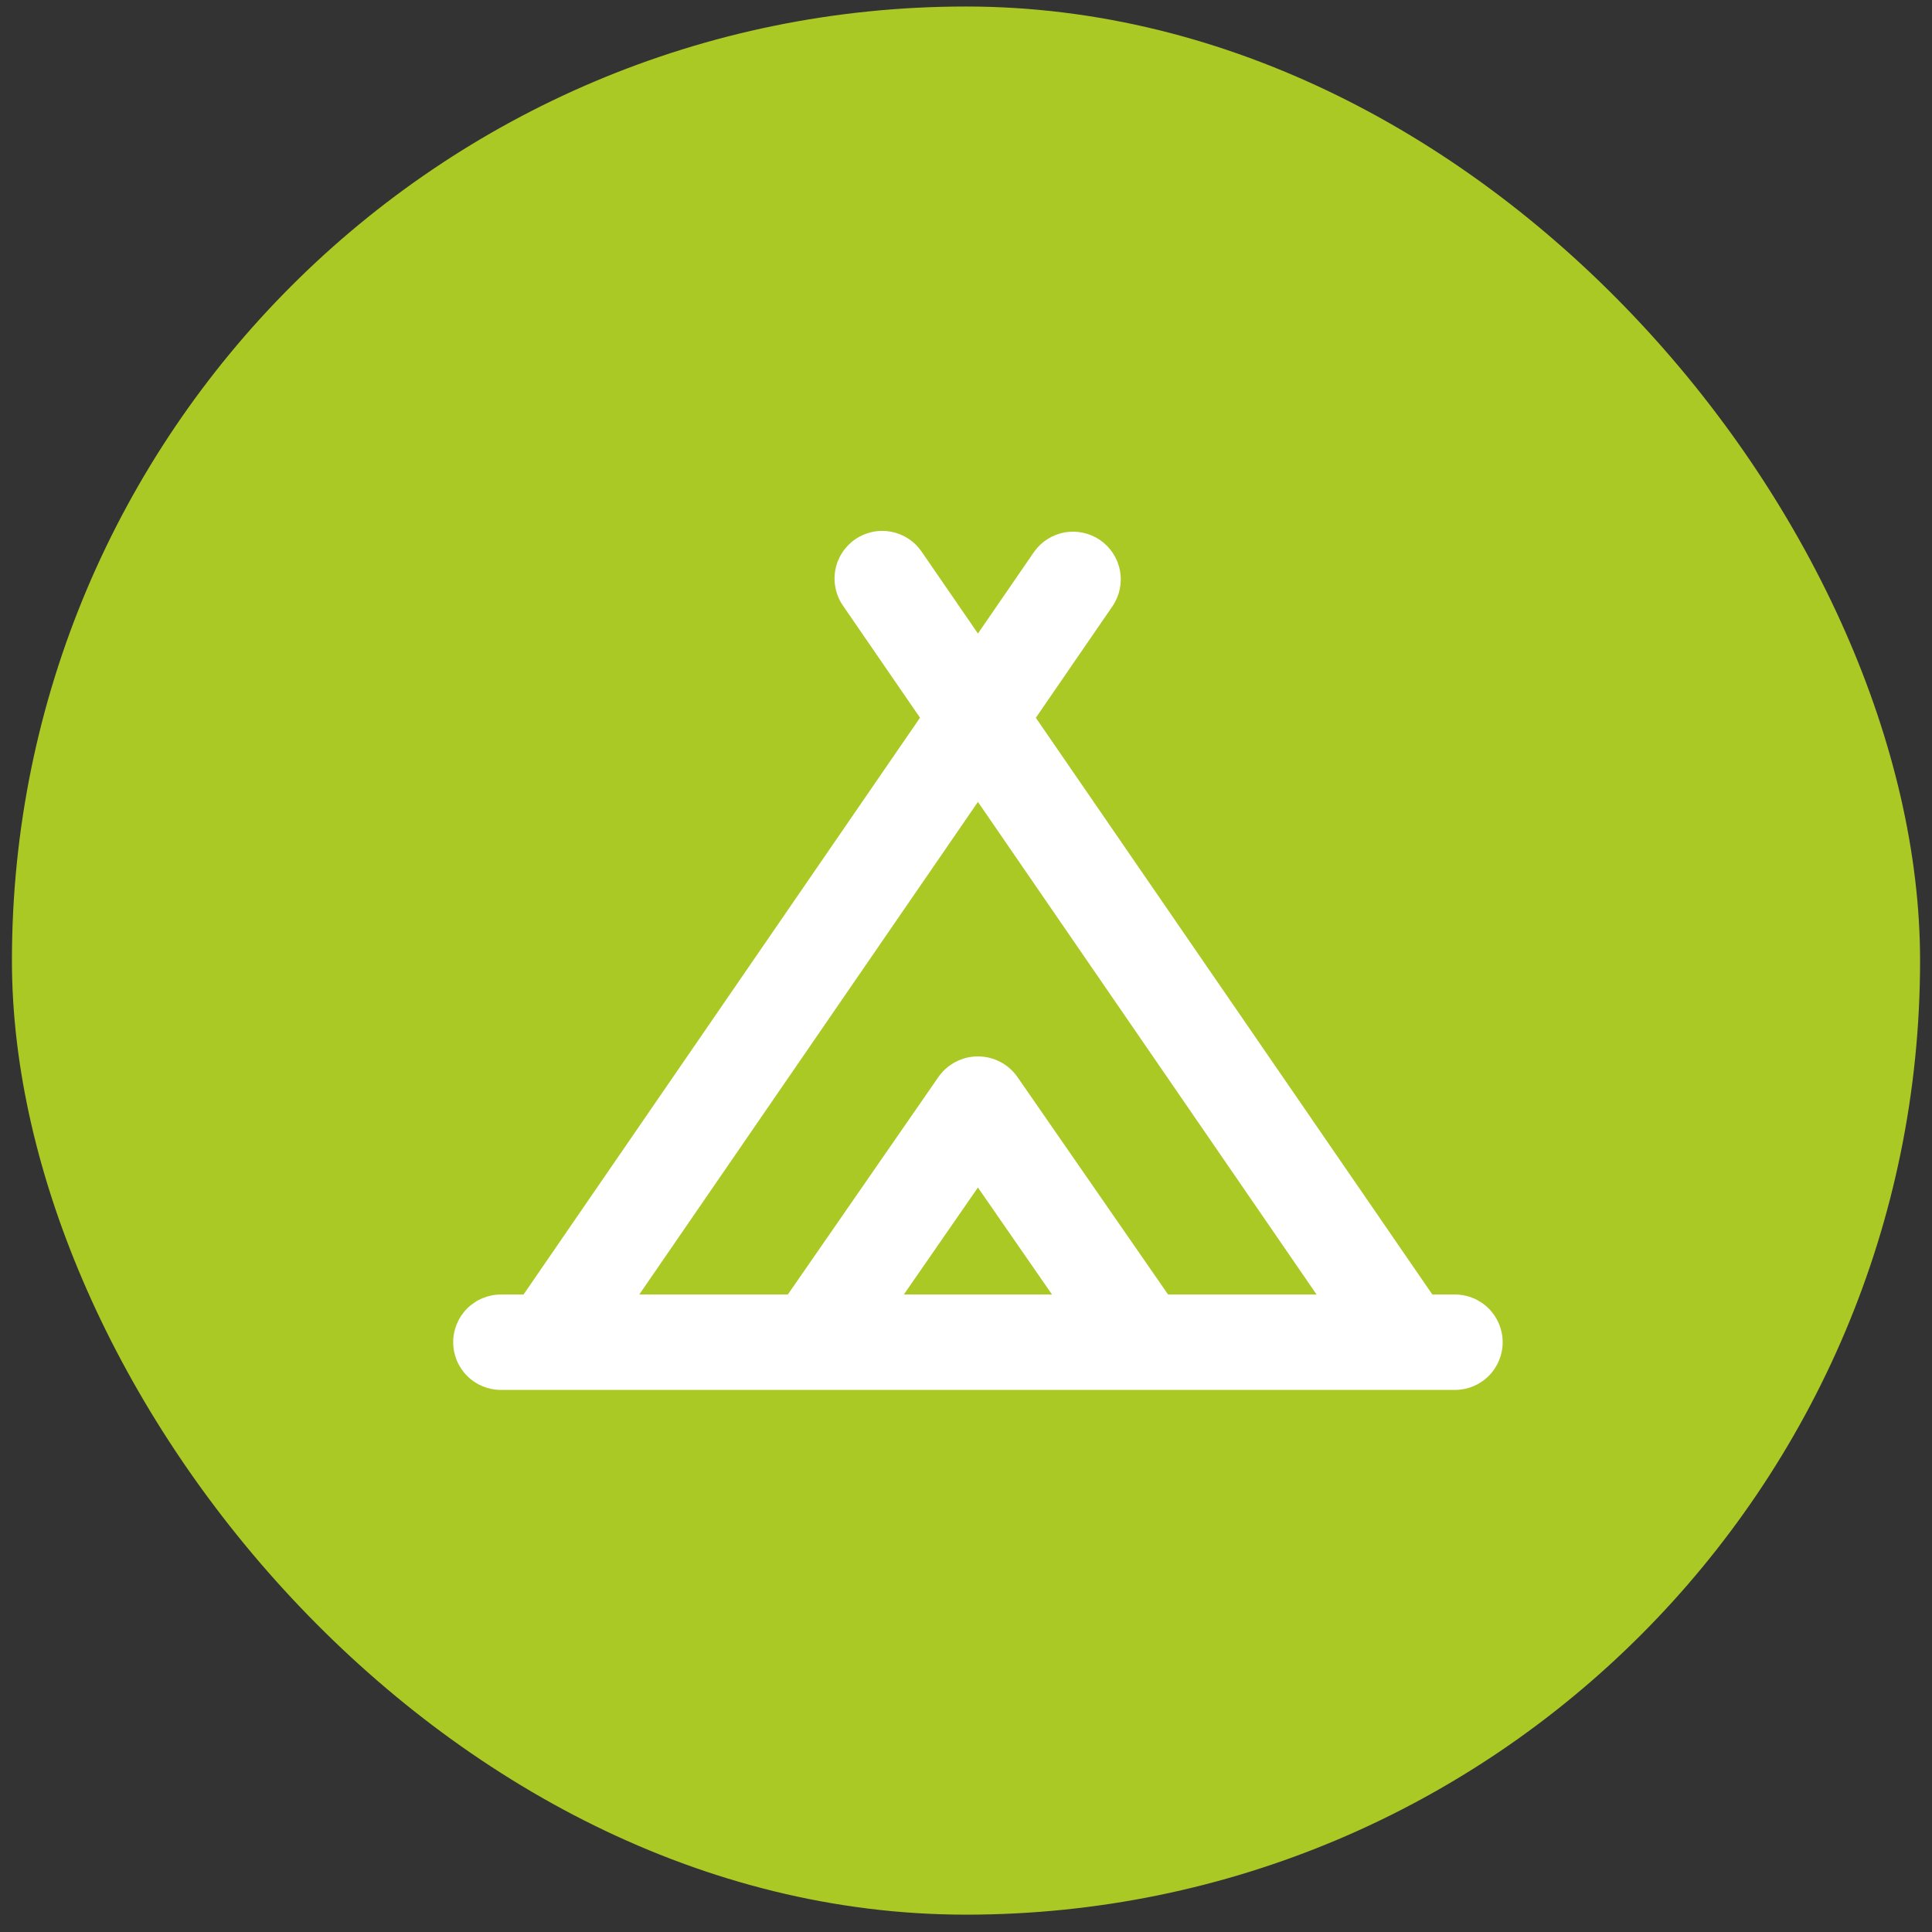 <svg width="81" height="81" viewBox="0 0 81 81" fill="none" xmlns="http://www.w3.org/2000/svg">
<rect x="0" y="0" width="81" height="81" fill="#333333" stroke="none"/>
<rect x="0.5" y="0.273" width="80" height="80" rx="40" fill="#ABC924"/>
<path fill-rule="evenodd" clip-rule="evenodd" d="M46.648 25.407C46.942 24.97 47.052 24.435 46.953 23.917C46.855 23.399 46.556 22.942 46.122 22.643C45.687 22.345 45.153 22.229 44.634 22.323C44.116 22.416 43.655 22.71 43.352 23.141L41 26.561L38.648 23.141C38.5 22.922 38.311 22.734 38.09 22.589C37.87 22.443 37.622 22.343 37.363 22.293C37.103 22.244 36.836 22.246 36.577 22.3C36.319 22.355 36.073 22.46 35.855 22.61C35.638 22.759 35.452 22.951 35.308 23.173C35.165 23.395 35.067 23.643 35.02 23.904C34.973 24.164 34.979 24.431 35.035 24.689C35.093 24.947 35.2 25.191 35.352 25.407L38.572 30.091L21.95 54.273H21C20.47 54.273 19.961 54.484 19.586 54.859C19.211 55.234 19 55.743 19 56.273C19 56.804 19.211 57.313 19.586 57.688C19.961 58.063 20.47 58.273 21 58.273H61C61.53 58.273 62.039 58.063 62.414 57.688C62.789 57.313 63 56.804 63 56.273C63 55.743 62.789 55.234 62.414 54.859C62.039 54.484 61.53 54.273 61 54.273H60.052L43.428 30.093L46.648 25.407ZM48.972 54.273H55.198L41 33.621L26.802 54.273H33.03L39.34 45.159C39.526 44.891 39.774 44.672 40.063 44.521C40.352 44.37 40.674 44.29 41 44.29C41.326 44.29 41.648 44.37 41.937 44.521C42.226 44.672 42.474 44.891 42.66 45.159L48.972 54.273ZM37.894 54.273H44.106L41 49.787L37.894 54.273Z" fill="white"/>
</svg>
